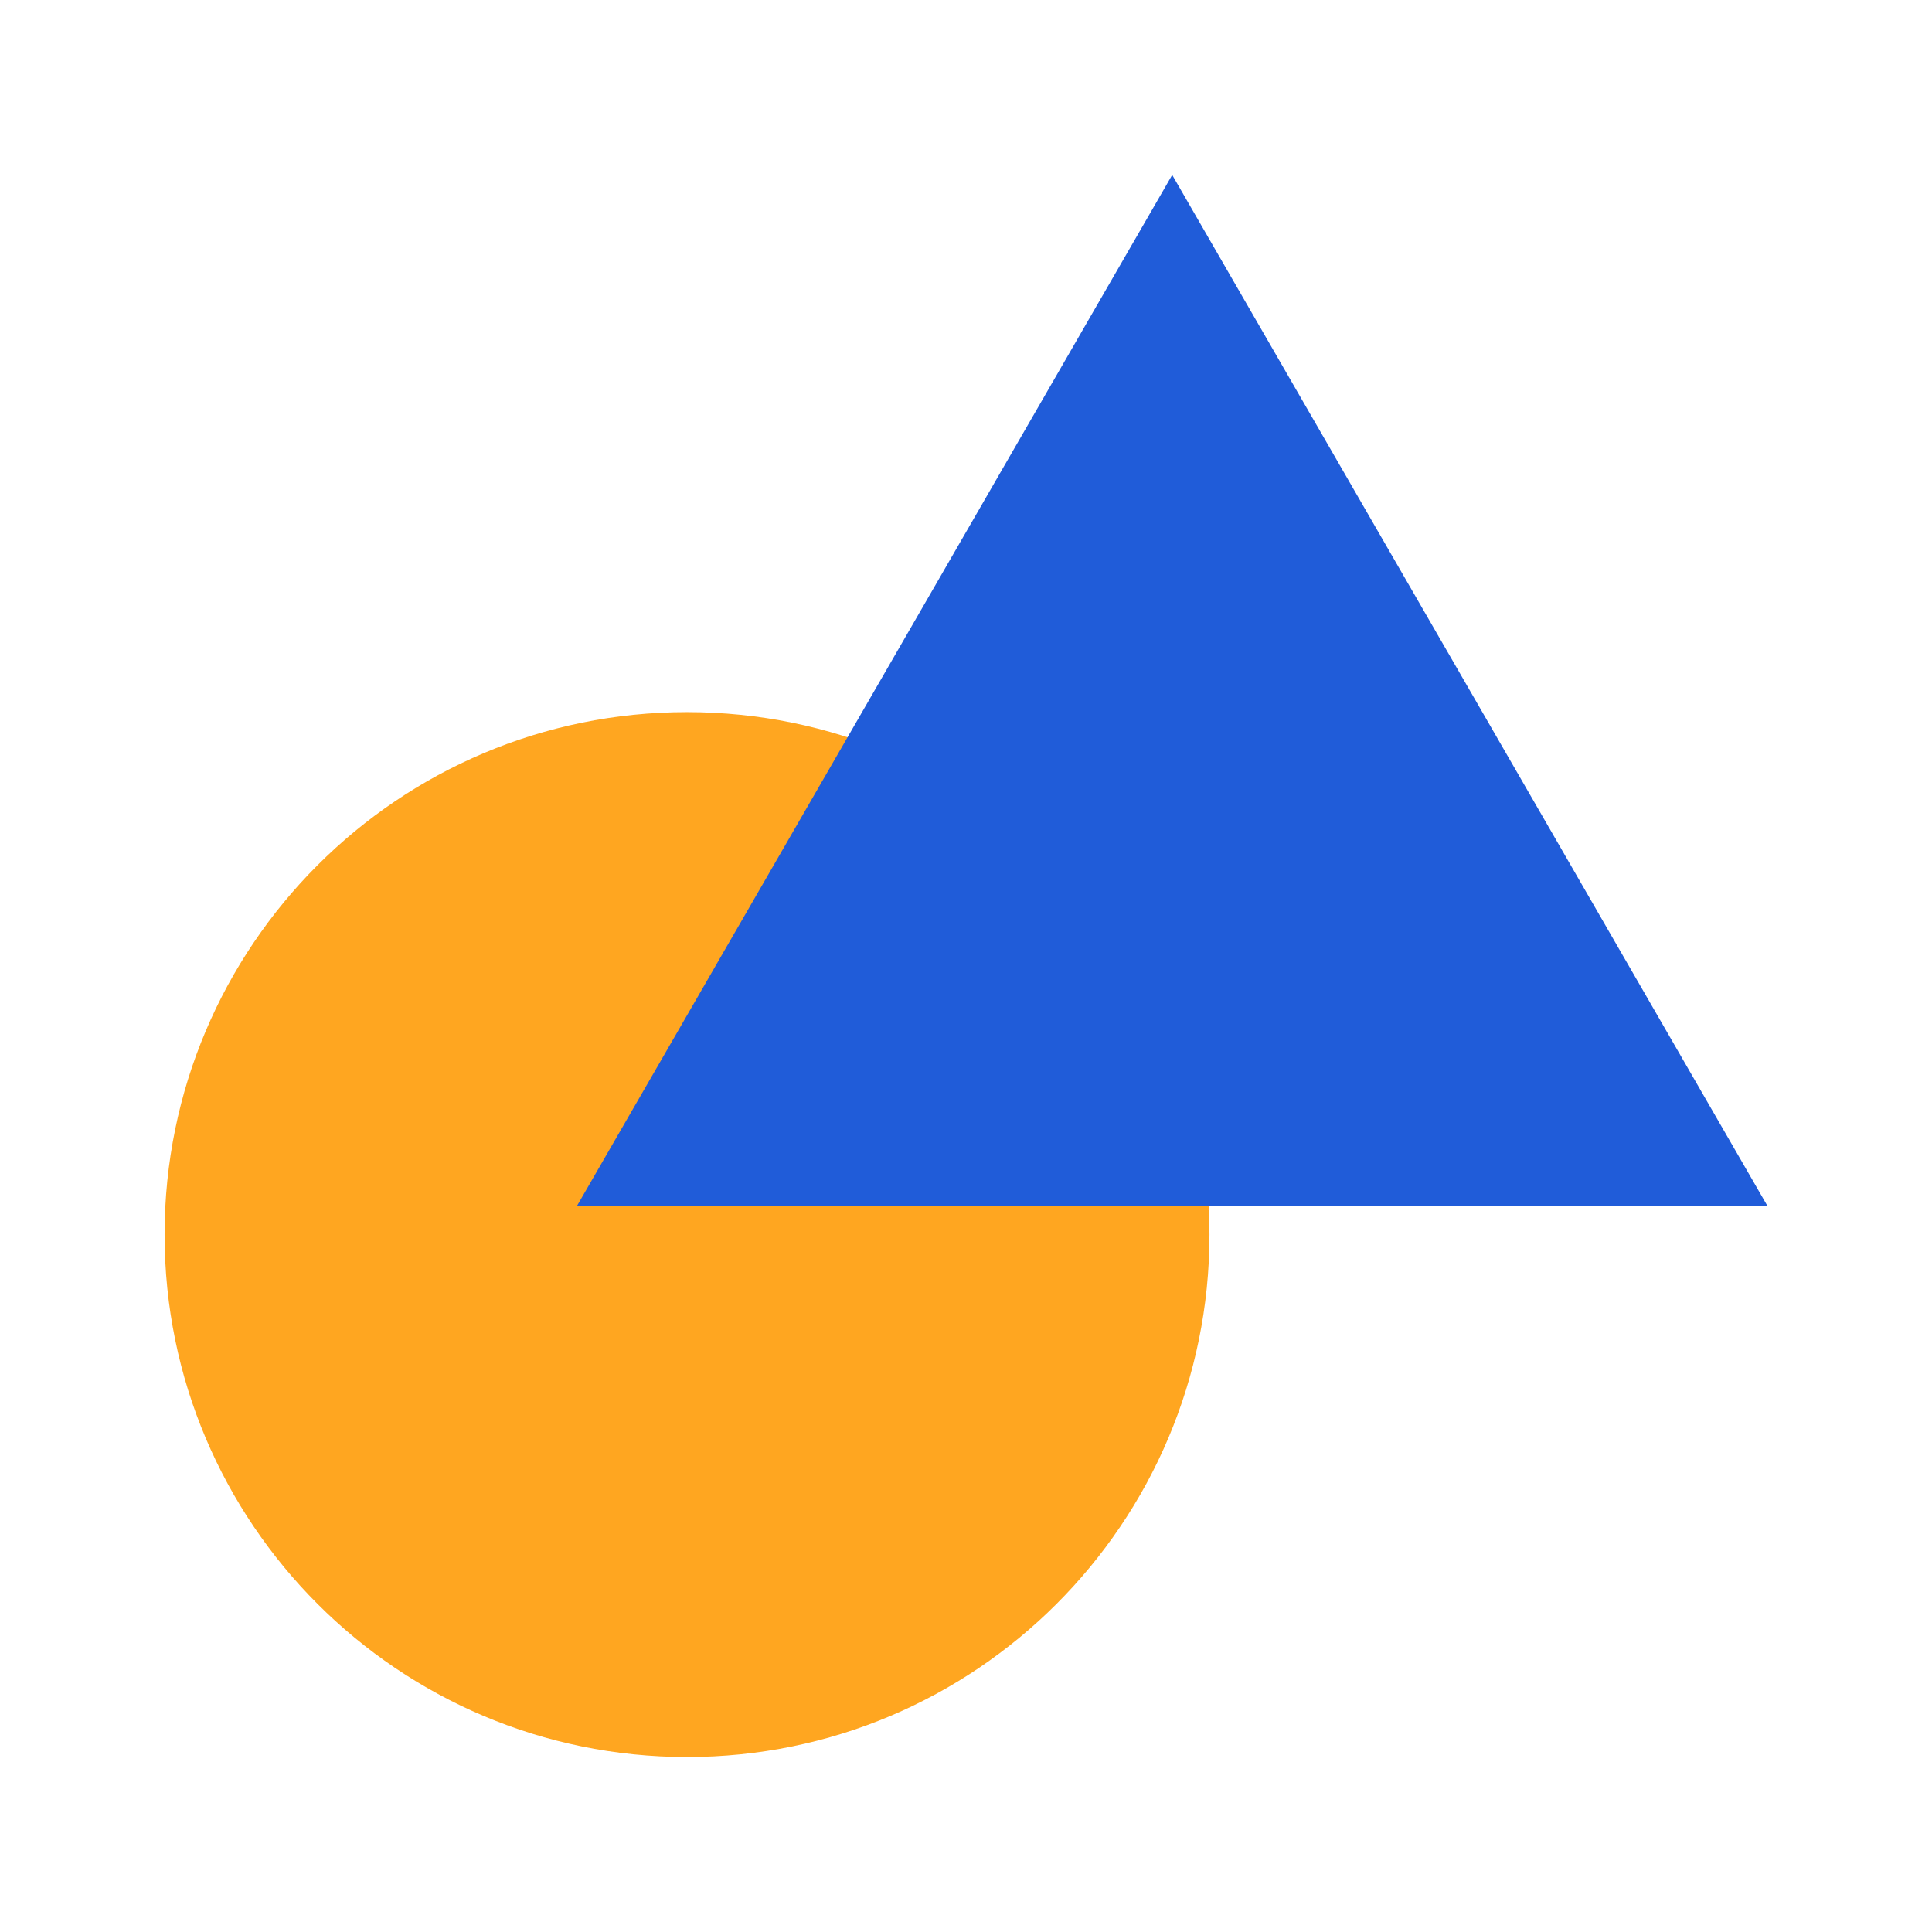 <svg width="100" height="100" viewBox="0 0 100 100" fill="none" xmlns="http://www.w3.org/2000/svg">
<g id="arcticons:geogebra-geometry">
<path id="Vector" d="M35.56 90.943C50.495 90.943 62.602 78.836 62.602 63.901C62.602 48.966 50.495 36.859 35.56 36.859C20.625 36.859 8.519 48.966 8.519 63.901C8.519 78.836 20.625 90.943 35.56 90.943Z" fill="#FFA620"/>
<path id="Vector_2" d="M60.673 9.055L29.864 62.417H91.481L60.673 9.055Z" fill="#205CD9"/>
</g>
</svg>
